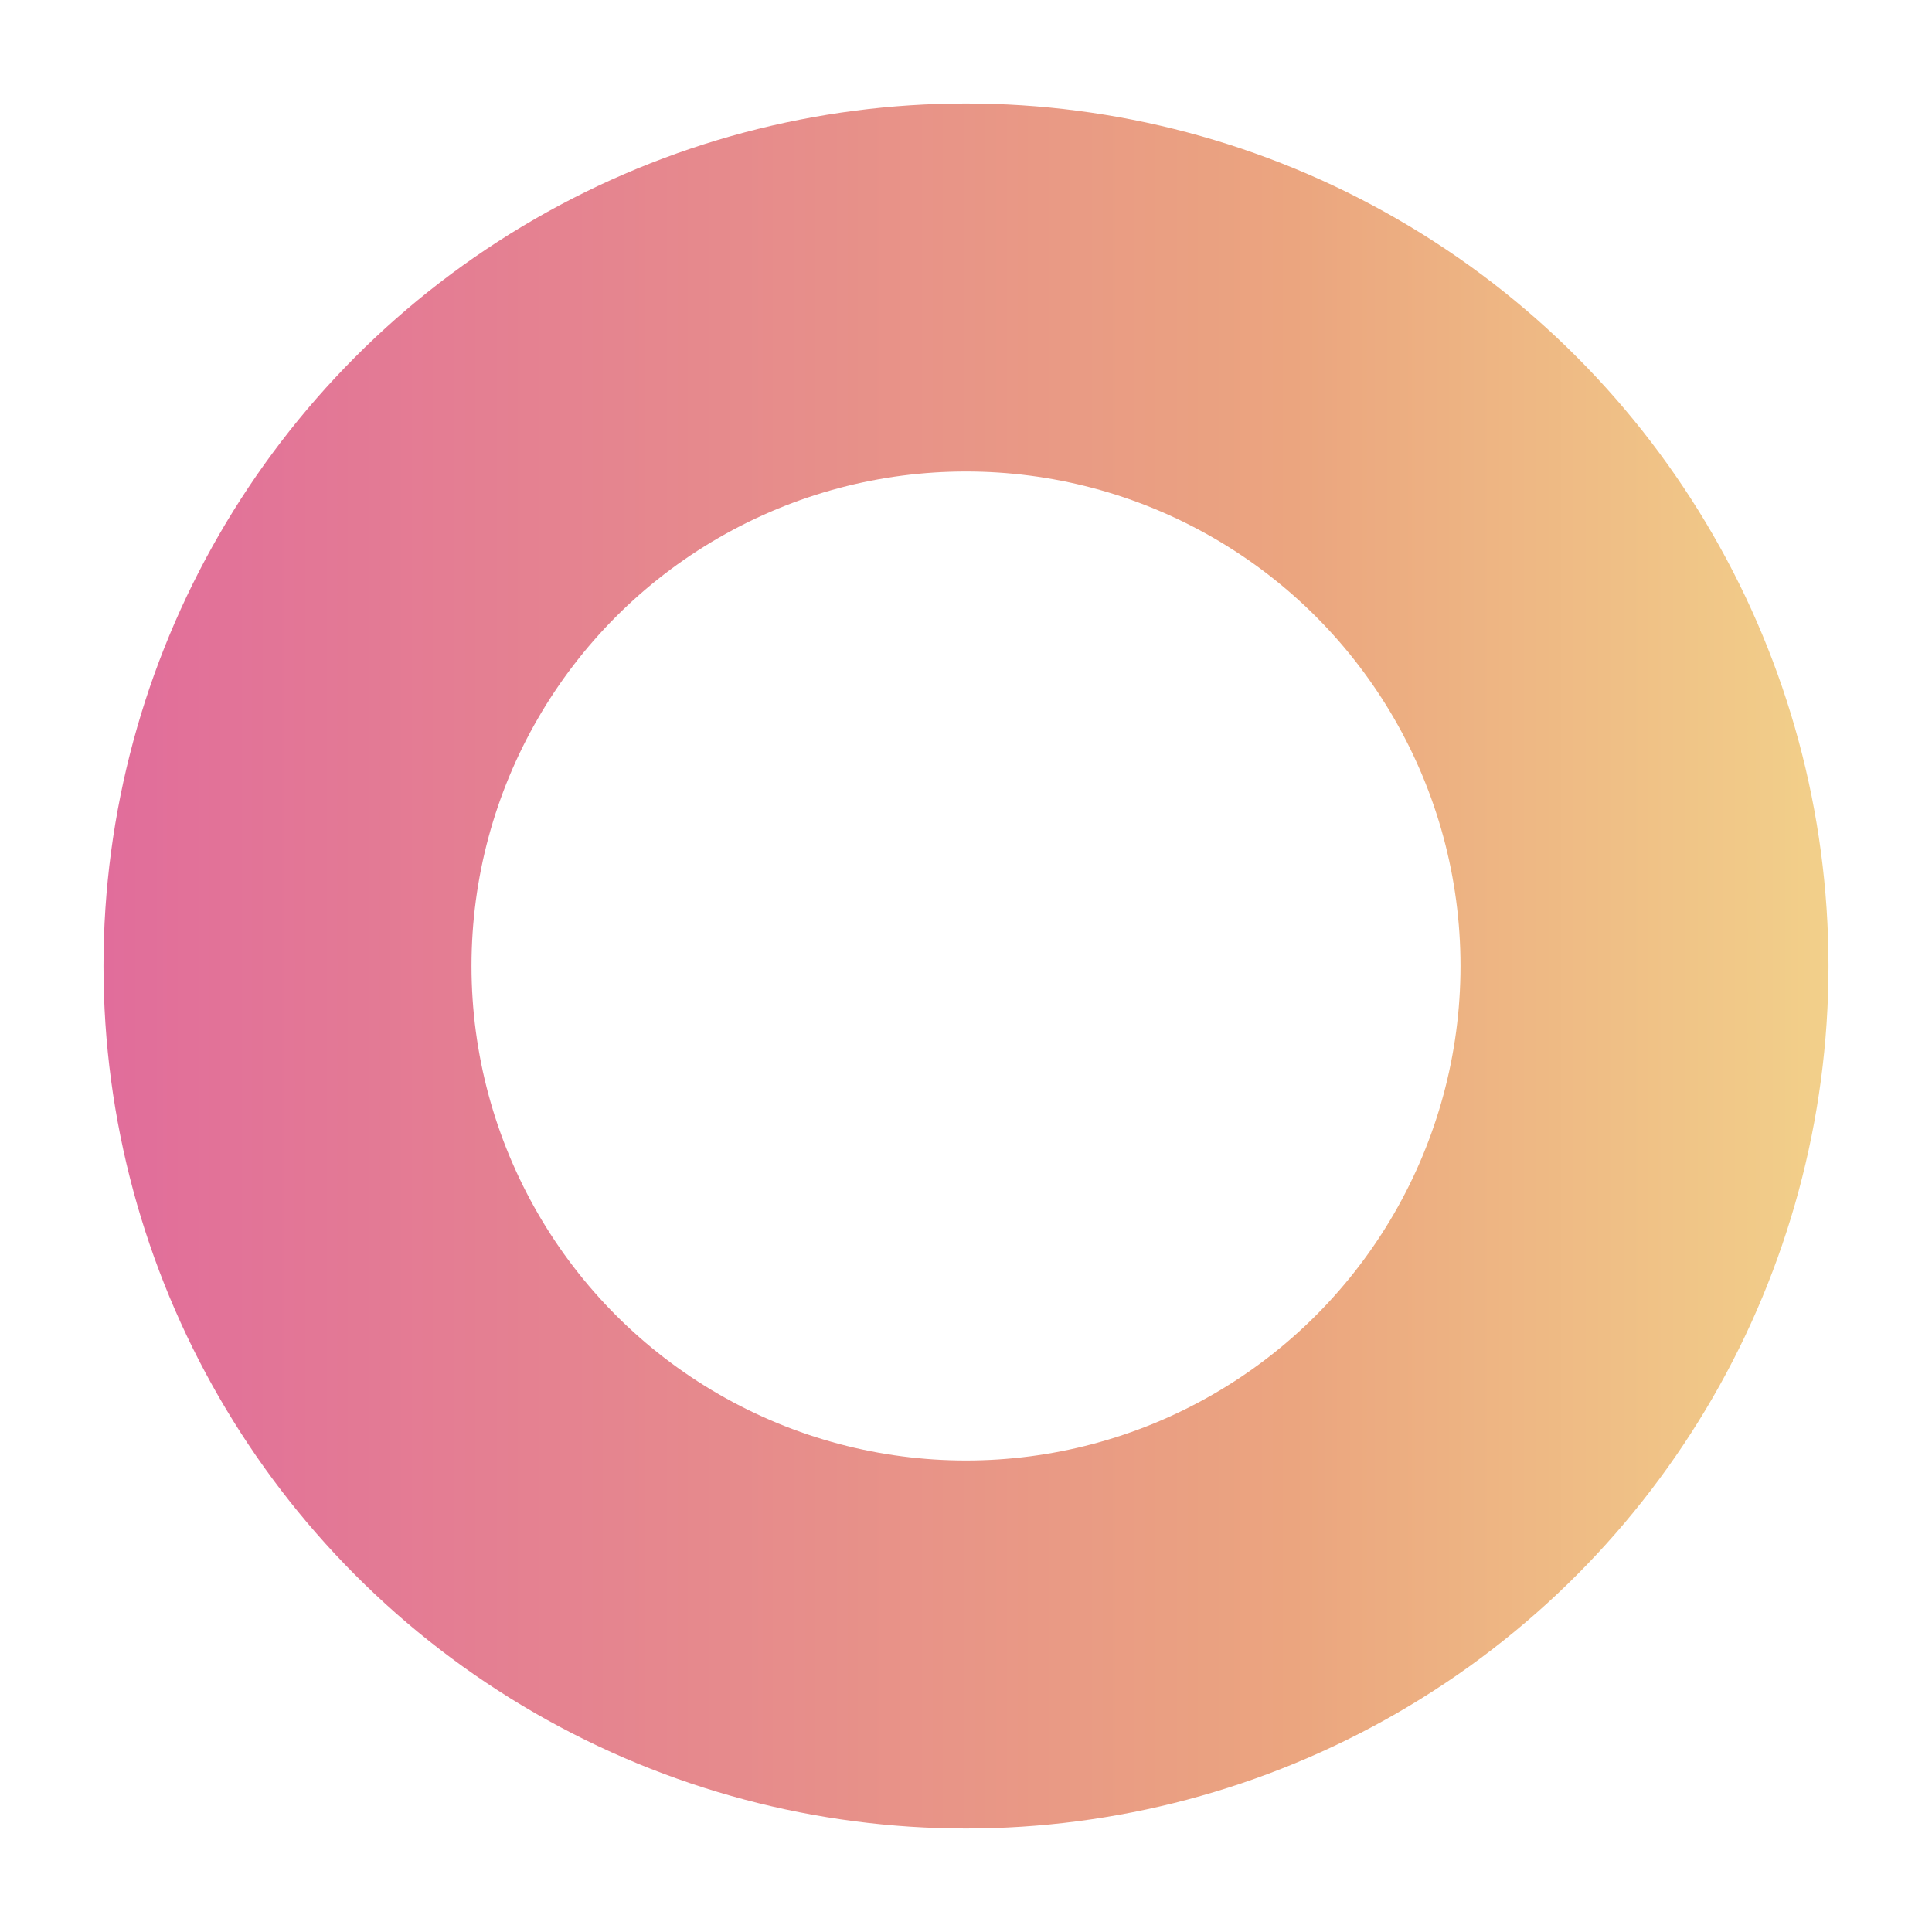 <?xml version="1.0" encoding="UTF-8"?><svg id="_レイヤー_2" xmlns="http://www.w3.org/2000/svg" width="42" height="42" xmlns:xlink="http://www.w3.org/1999/xlink" viewBox="0 0 42 42"><defs><style>.cls-1{stroke:url(#_名称未設定グラデーション_3);stroke-miterlimit:10;stroke-width:8px;}.cls-1,.cls-2{fill:none;}.cls-2{stroke-width:0px;}</style><linearGradient id="_名称未設定グラデーション_3" x1="2.25" y1="23" x2="39.75" y2="23" gradientTransform="translate(0 44) scale(1 -1)" gradientUnits="userSpaceOnUse"><stop offset="0" stop-color="#e16d9b"/><stop offset=".69" stop-color="#eba57f"/><stop offset="1" stop-color="#f2d08a"/></linearGradient></defs><g id="_レイヤー_1-2"><g id="_ワイヤー矯正との比較"><circle class="cls-1" cx="21" cy="21" r="14.75"/></g><rect class="cls-2" width="42" height="42"/></g></svg>